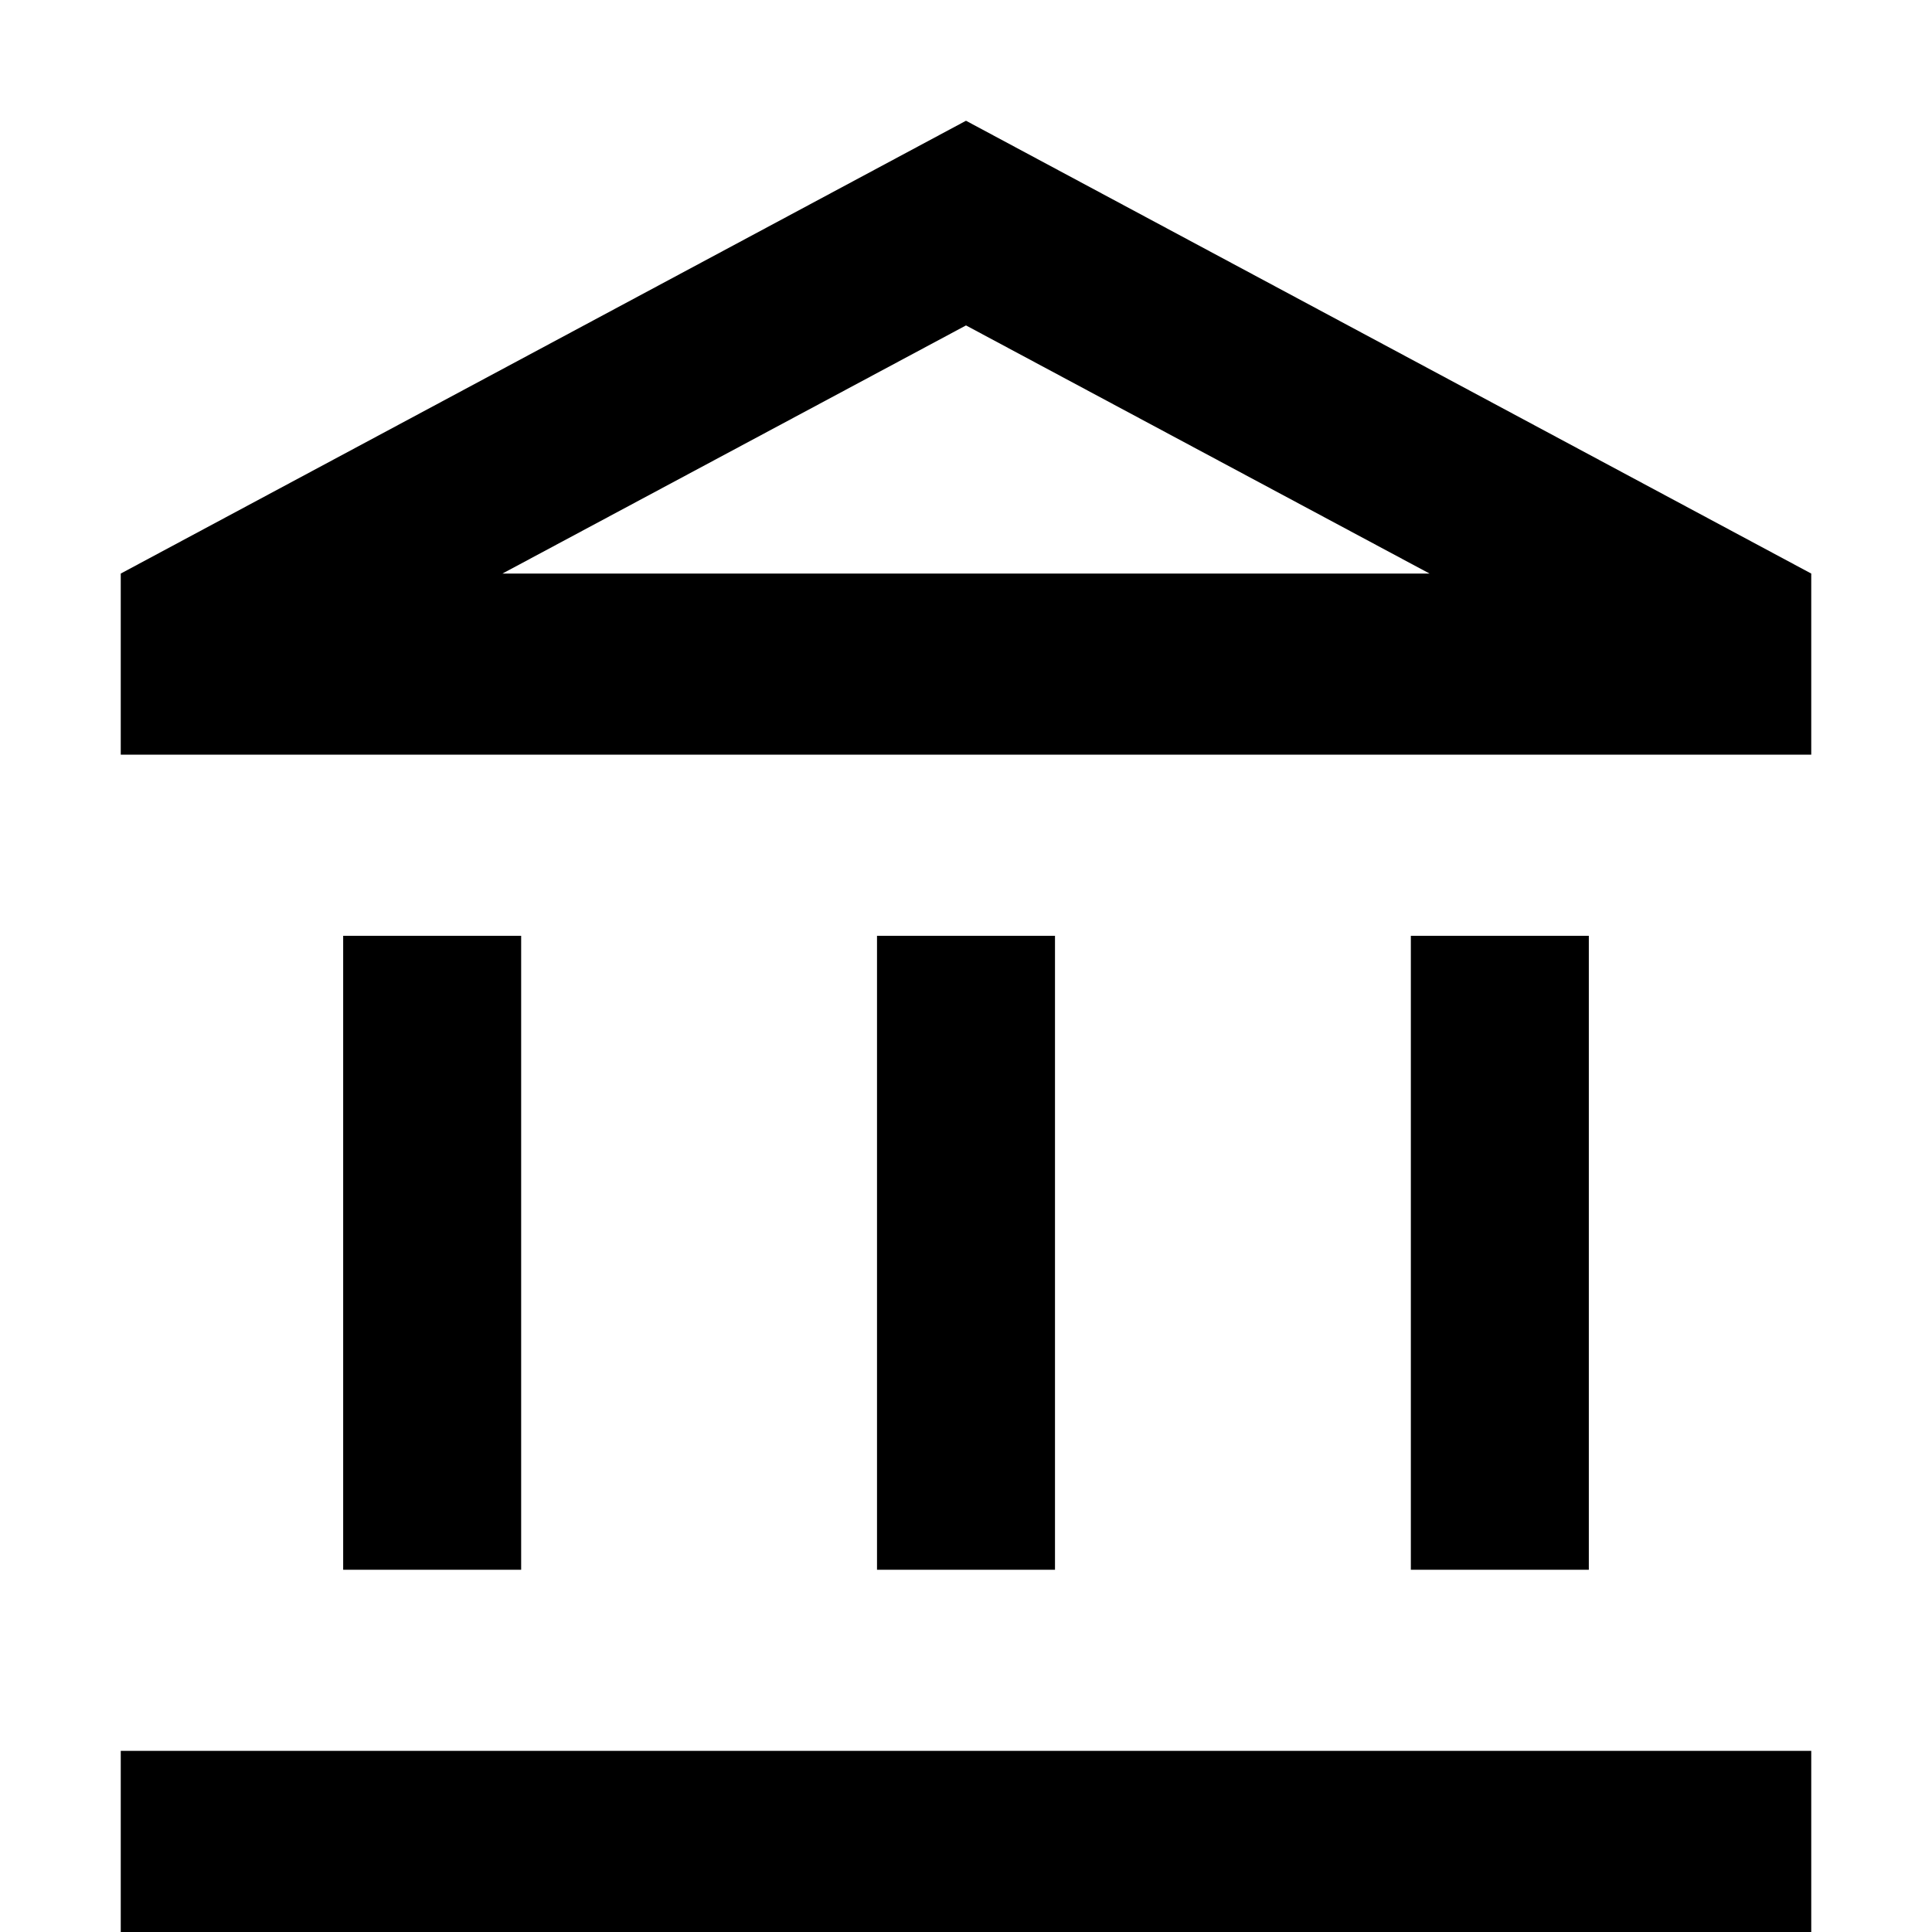 <?xml version="1.0" encoding="UTF-8"?> <svg xmlns="http://www.w3.org/2000/svg" width="16" height="16" viewBox="0 0 16 16" fill="none"><path d="M4.316 7.75H2.842V13H4.316V7.75ZM8.737 7.75H7.263V13H8.737V7.75ZM15 14.5H1V16H15V14.5ZM13.158 7.75H11.684V13H13.158V7.75ZM8 2.695L11.839 4.75H4.161L8 2.695ZM8 1L1 4.75V6.25H15V4.75L8 1Z" fill="black"></path></svg> 